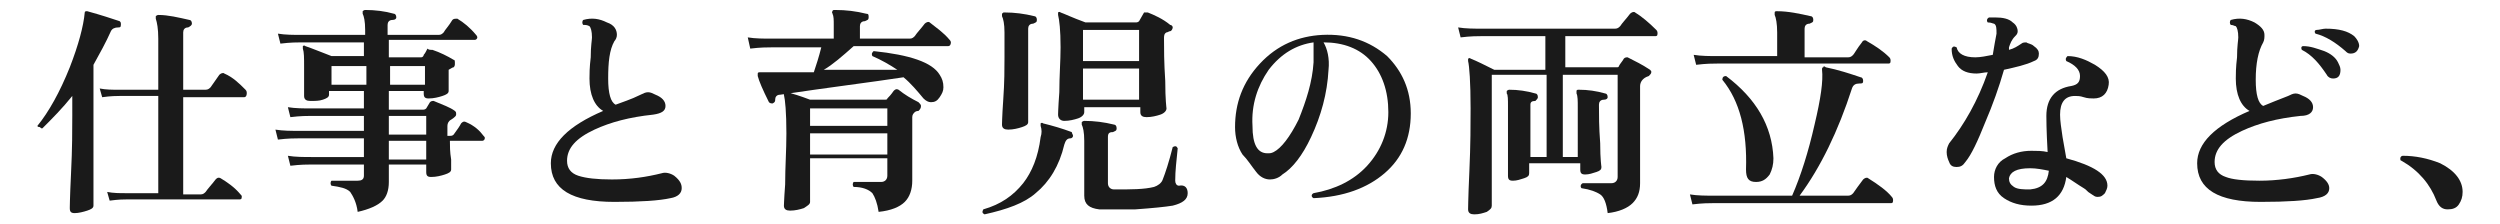 <?xml version="1.0" encoding="utf-8"?>
<!-- Generator: Adobe Illustrator 27.2.0, SVG Export Plug-In . SVG Version: 6.00 Build 0)  -->
<svg version="1.1" id="_レイヤー_2" xmlns="http://www.w3.org/2000/svg" xmlns:xlink="http://www.w3.org/1999/xlink" x="0px"
	 y="0px" viewBox="0 0 200.6 18" style="enable-background:new 0 0 200.6 18;" xml:space="preserve">
<style type="text/css">
	.st0{fill:#1A1A1A;}
</style>
<g id="_レイヤー_1-2">
	<path class="st0" d="M9.7,2c0,0.2-0.1,0.2-0.2,0.2c-0.3,0-0.5,0.1-0.6,0.3C8.5,3.4,8,4.3,7.5,5.2v4.2c0,0.3,0,1.6,0,3.8
		c0,2.3,0,3.4,0,3.3c0,0.2-0.2,0.3-0.5,0.4c-0.3,0.1-0.7,0.2-1,0.2c-0.3,0-0.4-0.1-0.4-0.4c0,0.1,0-0.8,0.1-2.8
		c0.1-2,0.1-3.5,0.1-4.6V7.7c-0.8,1-1.6,1.8-2.4,2.6c-0.1,0-0.1,0-0.2-0.1C3,10.2,3,10.1,3,10.1c0.9-1.1,1.8-2.7,2.6-4.7
		C6.3,3.6,6.7,2.1,6.8,1c0-0.1,0.1-0.1,0.2-0.1c1.1,0.3,2,0.6,2.6,0.8C9.7,1.8,9.7,1.8,9.7,2L9.7,2z M19.7,7.2
		c0.1,0.1,0.1,0.2,0.1,0.3c0,0.2-0.1,0.3-0.2,0.3h-4.9v7.8h1.4c0.2,0,0.3-0.1,0.4-0.2c0.2-0.3,0.5-0.6,0.8-1
		c0.1-0.1,0.2-0.2,0.4-0.1c0.5,0.3,1.1,0.7,1.6,1.3c0.1,0.1,0.1,0.1,0.1,0.2c0,0.2-0.1,0.2-0.2,0.2h-9c-0.2,0-0.7,0-1.4,0.1
		l-0.2-0.7c0.5,0.1,1,0.1,1.5,0.1h2.6V7.7H9.6c-0.2,0-0.7,0-1.4,0.1L8,7.1c0.5,0.1,1,0.1,1.5,0.1h3.2V3.1c0-0.8-0.1-1.3-0.2-1.6
		c0-0.1,0-0.2,0-0.2c0,0,0.1-0.1,0.2-0.1c0.8,0,1.6,0.2,2.5,0.4c0.1,0,0.2,0.1,0.2,0.3c0,0.1-0.1,0.2-0.3,0.3
		c-0.3,0-0.4,0.2-0.4,0.4v4.6h1.8c0.2,0,0.3-0.1,0.4-0.2L17.6,6c0.1-0.1,0.3-0.2,0.4-0.1C18.7,6.2,19.2,6.7,19.7,7.2L19.7,7.2z"/>
	<path class="st0" d="M38.8,10.9c0.1,0.1,0.1,0.1,0.1,0.2c0,0.1-0.1,0.2-0.2,0.2h-2.6c0,0.4,0,0.9,0.1,1.5c0,0.5,0,0.8,0,0.8
		c0,0.2-0.2,0.3-0.5,0.4c-0.3,0.1-0.7,0.2-1.1,0.2c-0.3,0-0.4-0.1-0.4-0.4v-0.6h-3l0,1.4c0,0.7-0.2,1.2-0.5,1.5
		c-0.4,0.4-1.1,0.7-2,0.9c-0.1-0.8-0.4-1.3-0.6-1.6c-0.3-0.3-0.8-0.4-1.5-0.5c-0.1-0.1-0.1-0.3,0-0.4c0.7,0,1.4,0,2.1,0
		c0.3,0,0.5-0.1,0.5-0.4v-0.9h-4.2c-0.3,0-0.9,0-1.7,0.1l-0.2-0.8c0.6,0.1,1.3,0.1,1.9,0.1h4.2v-1.5h-5.2c-0.3,0-0.9,0-1.7,0.1
		l-0.2-0.8c0.6,0.1,1.3,0.1,1.9,0.1h5.2V9.3h-4.2c-0.3,0-0.9,0-1.7,0.1l-0.2-0.8c0.6,0.1,1.3,0.1,1.9,0.1h4.2V7.3h-2.8v0.3
		c0,0.2-0.2,0.3-0.5,0.4c-0.3,0.1-0.6,0.1-1,0.1c-0.3,0-0.5-0.1-0.5-0.4c0,0,0-0.3,0-0.8c0-0.6,0-1,0-1.5c0-0.8,0-1.2-0.1-1.5
		c0-0.1,0-0.1,0-0.2c0,0,0.1-0.1,0.2,0c0.6,0.2,1.3,0.5,2.1,0.8h2.6V3.4h-5c-0.3,0-0.9,0-1.7,0.1l-0.2-0.8c0.6,0.1,1.3,0.1,1.9,0.1
		h5.1V2.4c0-0.7-0.1-1.1-0.2-1.3c0-0.1,0-0.2,0-0.2c0,0,0.1-0.1,0.2-0.1c0.8,0,1.6,0.1,2.3,0.3c0.1,0,0.2,0.1,0.2,0.3
		c0,0.1-0.1,0.2-0.3,0.2c-0.3,0-0.4,0.2-0.4,0.4v0.8h4.1c0.2,0,0.3-0.1,0.4-0.2c0.1-0.2,0.4-0.5,0.7-1c0.1-0.1,0.2-0.1,0.4-0.1
		c0.5,0.3,1,0.7,1.5,1.3c0.1,0.1,0.1,0.2,0.1,0.2c0,0.1-0.1,0.2-0.2,0.2h-6.9v1.4h2.6c0.1,0,0.2-0.1,0.2-0.2
		c0.1-0.1,0.2-0.3,0.3-0.5C34.4,4,34.5,4,34.7,4c0.6,0.2,1.2,0.5,1.7,0.8c0.1,0,0.1,0.1,0.1,0.3c0,0.1,0,0.2-0.1,0.3
		c-0.1,0-0.2,0.1-0.4,0.2C36,5.5,36,5.6,36,5.8c0,0.2,0,0.4,0,0.8c0,0.4,0,0.6,0,0.7c0,0.2-0.2,0.3-0.5,0.4
		c-0.3,0.1-0.7,0.2-1.1,0.2c-0.3,0-0.4-0.1-0.4-0.4V7.3h-2.8v1.5h2.7c0.1,0,0.2,0,0.3-0.1l0.3-0.5c0.1-0.1,0.2-0.1,0.3-0.1
		c0.7,0.3,1.3,0.5,1.7,0.8c0.1,0.1,0.1,0.1,0.1,0.3c0,0.1-0.1,0.2-0.4,0.4c-0.2,0.1-0.3,0.3-0.3,0.5c0,0.2,0,0.5,0,0.8h0.2
		c0.1,0,0.2,0,0.3-0.1c0.3-0.4,0.5-0.7,0.6-0.9c0.1-0.1,0.2-0.2,0.4-0.1C38.1,10.1,38.5,10.5,38.8,10.9L38.8,10.9z M29.4,6.7V5.3
		h-2.8v1.5H29.4z M34.1,6.7V5.3h-2.8v1.5H34.1z M34.2,10.8V9.3h-3v1.5C31.2,10.8,34.2,10.8,34.2,10.8z M34.2,12.8v-1.5h-3v1.5H34.2z
		"/>
	<path class="st0" d="M54.7,15.1c0,0.4-0.3,0.7-0.9,0.8c-0.9,0.2-2.4,0.3-4.5,0.3c-3.4,0-5.1-1-5.1-3.1c0-1.6,1.4-3,4.2-4.2
		c-0.7-0.4-1.1-1.3-1.1-2.6c0-0.3,0-0.9,0.1-1.7c0-0.9,0.1-1.4,0.1-1.6c0-0.5-0.1-0.8-0.2-0.9C47.1,2,47,2,46.8,2
		c-0.1-0.1-0.1-0.3,0-0.4c0.7-0.2,1.3-0.1,1.9,0.2c0.6,0.2,0.8,0.6,0.8,1c0,0.2-0.1,0.4-0.2,0.5c-0.4,0.7-0.5,1.7-0.5,3
		c0,1.2,0.2,1.9,0.6,2.1c0.5-0.2,1.2-0.4,2-0.8c0.2-0.1,0.4-0.2,0.6-0.2c0.2,0,0.4,0.1,0.6,0.2c0.5,0.2,0.8,0.5,0.8,0.9
		c0,0.4-0.3,0.6-1,0.7c-1.9,0.2-3.4,0.6-4.7,1.2c-1.5,0.7-2.2,1.5-2.2,2.5c0,0.6,0.3,1,0.9,1.2c0.6,0.2,1.5,0.3,2.7,0.3
		c1.5,0,2.8-0.2,4-0.5c0.3-0.1,0.7,0,1,0.2C54.6,14.5,54.7,14.8,54.7,15.1L54.7,15.1z"/>
	<path class="st0" d="M76.2,3.2c0.1,0.1,0.1,0.2,0.1,0.2c0,0.2-0.1,0.3-0.2,0.3h-7.6c-0.9,0.8-1.7,1.5-2.4,1.9c2.5,0,4.5,0,5.9,0
		c-0.6-0.4-1.3-0.8-2-1.1c-0.1-0.2,0-0.3,0.1-0.4C73,4.4,74.8,5,75.4,6c0.2,0.3,0.3,0.6,0.3,1c0,0.3-0.1,0.5-0.3,0.8
		c-0.2,0.3-0.4,0.4-0.7,0.4c-0.2,0-0.4-0.1-0.6-0.3c-0.5-0.6-1-1.2-1.6-1.7c-2.6,0.4-5.9,0.8-9.9,1.4c-0.3,0-0.4,0.2-0.4,0.4
		c0,0.1,0,0.2-0.2,0.3c-0.1,0-0.2,0-0.3-0.1c-0.5-1-0.8-1.7-0.9-2.1c0-0.1,0-0.2,0-0.2c0-0.1,0.1-0.1,0.2-0.1c0.3,0,0.5,0,0.7,0h3.6
		c0.2-0.6,0.4-1.2,0.6-2h-4c-0.3,0-0.9,0-1.7,0.1L60,3c0.6,0.1,1.3,0.1,1.9,0.1h5V2c0-0.4,0-0.7-0.1-0.9c0-0.1-0.1-0.1,0-0.2
		c0-0.1,0.1-0.1,0.2-0.1c0.9,0,1.7,0.1,2.5,0.3c0.2,0,0.2,0.1,0.2,0.3c0,0.2-0.1,0.2-0.3,0.3c-0.3,0-0.4,0.2-0.4,0.4v1H73
		c0.2,0,0.3-0.1,0.4-0.2c0.2-0.3,0.5-0.6,0.8-1c0.1-0.1,0.3-0.2,0.4-0.1C75.1,2.2,75.7,2.6,76.2,3.2L76.2,3.2z M73.7,8.2
		c0.1,0.1,0.2,0.2,0.2,0.3c0,0.2-0.1,0.3-0.2,0.4C73.5,8.9,73.4,9,73.4,9c-0.1,0.1-0.2,0.2-0.2,0.4v1c0,0.4,0,1.2,0,2.3
		c0,1.2,0,1.8,0,1.8c0,0.7-0.2,1.3-0.6,1.7c-0.4,0.4-1.1,0.7-2.1,0.8c-0.1-0.7-0.3-1.2-0.5-1.5c-0.3-0.3-0.8-0.5-1.5-0.5
		c-0.1-0.1-0.1-0.3,0-0.4c0.7,0,1.5,0,2.2,0c0.3,0,0.5-0.2,0.5-0.5v-1.4H65v3.5c0,0.2-0.2,0.3-0.5,0.5c-0.3,0.1-0.7,0.2-1.1,0.2
		c-0.3,0-0.5-0.1-0.5-0.4c0,0.2,0-0.4,0.1-1.7c0-1.4,0.1-2.7,0.1-4.1c0-1.7-0.1-2.7-0.2-3.1c0-0.1,0-0.1,0-0.2c0.1,0,0.1,0,0.2,0
		c0.5,0.1,1.1,0.3,1.9,0.6h5.9c0.2,0,0.3,0,0.3-0.1c0.1-0.1,0.3-0.3,0.5-0.6c0.1-0.1,0.2-0.2,0.4-0.1C72.6,7.6,73.1,7.9,73.7,8.2
		L73.7,8.2z M71.2,10.2V8.7H65v1.4H71.2z M71.2,12.4v-1.7H65v1.7H71.2z"/>
	<path class="st0" d="M86.1,10.9c0,0.1-0.1,0.2-0.2,0.2c-0.3,0-0.4,0.2-0.5,0.5c-0.4,1.7-1.2,3-2.3,3.9c-0.9,0.8-2.3,1.3-4.1,1.7
		c-0.2-0.1-0.2-0.2-0.1-0.4c1.4-0.4,2.4-1.1,3.2-2.1c0.7-0.9,1.2-2.1,1.4-3.7c0.1-0.3,0.1-0.6,0-0.9c0-0.1,0-0.1,0-0.2
		c0,0,0.1-0.1,0.2,0c0.8,0.2,1.5,0.4,2.3,0.7C86,10.7,86.1,10.8,86.1,10.9L86.1,10.9z M83.2,1.6c0,0.2-0.1,0.2-0.3,0.3
		c-0.3,0-0.4,0.2-0.4,0.4l0,7.5c0,0.2-0.2,0.3-0.5,0.4c-0.3,0.1-0.7,0.2-1.1,0.2c-0.3,0-0.5-0.1-0.5-0.4c0,0.1,0-0.6,0.1-2
		s0.1-2.5,0.1-3.4V2.6c0-0.7-0.1-1.1-0.2-1.3c0-0.1,0-0.2,0-0.2C80.5,1,80.5,1,80.6,1c0.8,0,1.6,0.1,2.4,0.3
		C83.1,1.3,83.2,1.4,83.2,1.6L83.2,1.6z M93.9,2C94,2,94.1,2.1,94.1,2.2c0,0.1-0.1,0.3-0.2,0.3c-0.1,0-0.2,0.1-0.3,0.1
		c-0.2,0.1-0.2,0.3-0.2,0.5c0,0.8,0,1.9,0.1,3.4c0,1.5,0.1,2.2,0.1,2.2c0,0.2-0.2,0.4-0.5,0.5c-0.3,0.1-0.7,0.2-1.1,0.2
		c-0.3,0-0.5-0.1-0.5-0.4V8.6h-4.5V9c0,0.2-0.2,0.4-0.5,0.5c-0.3,0.1-0.7,0.2-1.1,0.2c-0.3,0-0.5-0.2-0.5-0.5c0,0.1,0-0.5,0.1-1.8
		c0-1.3,0.1-2.5,0.1-3.6c0-1.4-0.1-2.2-0.2-2.6c0-0.1,0-0.1,0-0.2c0,0,0.1-0.1,0.2,0c0.3,0.1,0.9,0.4,2,0.8h4c0.1,0,0.2,0,0.3-0.1
		l0.4-0.7C91.8,1,91.9,1,92.1,1C92.6,1.2,93.3,1.5,93.9,2L93.9,2z M95.3,15.5c0,0.5-0.4,0.8-1.2,1c-0.6,0.1-1.6,0.2-3,0.3
		c-1.2,0-2.2,0-2.9,0c-0.8-0.1-1.2-0.4-1.2-1.1v-4.4c0-0.7-0.1-1.1-0.2-1.3c0-0.1,0-0.2,0-0.2c0,0,0.1-0.1,0.2-0.1
		c0.8,0,1.6,0.1,2.4,0.3c0.1,0,0.2,0.1,0.2,0.3c0,0.2-0.1,0.2-0.3,0.3c-0.3,0-0.4,0.1-0.4,0.4v3.7c0,0.3,0.2,0.5,0.5,0.5
		c1.4,0,2.4,0,3.2-0.2c0.3-0.1,0.6-0.3,0.7-0.6c0.2-0.5,0.5-1.4,0.8-2.6c0.2-0.1,0.3-0.1,0.4,0.1c-0.1,1-0.2,1.8-0.2,2.6
		c0,0.2,0.1,0.4,0.3,0.4C95.1,14.8,95.3,15.1,95.3,15.5L95.3,15.5z M91.4,4.9V2.4h-4.5v2.5H91.4z M91.4,8V5.5h-4.5V8H91.4z"/>
	<path class="st0" d="M113.2,9.1c0,2-0.7,3.6-2.1,4.8c-1.4,1.2-3.3,1.9-5.7,2c-0.2-0.1-0.2-0.3,0-0.4c1.7-0.3,3.2-1,4.3-2.2
		s1.7-2.7,1.7-4.3c0-1.7-0.5-3.1-1.4-4.1s-2.2-1.5-3.8-1.5c0.3,0.5,0.5,1.3,0.4,2.2c-0.1,1.9-0.6,3.7-1.4,5.4
		c-0.7,1.5-1.5,2.5-2.3,3c-0.3,0.3-0.7,0.4-1,0.4c-0.4,0-0.8-0.2-1.1-0.6c-0.4-0.5-0.7-1-1.1-1.4c-0.4-0.6-0.6-1.4-0.6-2.2
		c0-1.9,0.6-3.6,2-5.1s3.1-2.2,5-2.3c2.1-0.1,3.8,0.5,5.2,1.7C112.5,5.7,113.2,7.2,113.2,9.1L113.2,9.1z M105.4,5c0-0.8,0-1.3,0-1.6
		c-1.4,0.2-2.6,0.9-3.6,2.2c-0.9,1.3-1.4,2.8-1.3,4.5c0,1.5,0.4,2.2,1.2,2.2c0.2,0,0.3,0,0.5-0.1c0.6-0.3,1.3-1.2,2-2.6
		C104.8,8.1,105.3,6.6,105.4,5L105.4,5z"/>
	<path class="st0" d="M132.9,2.4c0.1,0.1,0.1,0.2,0.1,0.3c0,0.2-0.1,0.2-0.2,0.2h-7.2v2.5h4.1c0.1,0,0.2,0,0.2-0.1
		c0.1-0.2,0.3-0.4,0.4-0.6c0.1-0.1,0.2-0.1,0.3-0.1c0.6,0.3,1.2,0.6,1.8,1c0.1,0.1,0.1,0.1,0.1,0.2c0,0.1-0.1,0.2-0.2,0.3
		c-0.3,0.1-0.4,0.2-0.5,0.3c-0.1,0.1-0.2,0.3-0.2,0.5v2.3c0,0.8,0,2,0,3.4c0,1.4,0,2.1,0,2.1c0,0.7-0.2,1.2-0.6,1.6
		c-0.4,0.4-1.1,0.7-2,0.8c-0.1-0.8-0.3-1.3-0.6-1.5s-0.8-0.4-1.5-0.5c-0.1-0.1-0.1-0.3,0.1-0.4c0.5,0,1.3,0,2.3,0
		c0.3,0,0.5-0.2,0.5-0.5V6h-4.4v6.6h1.2V8.6c0-0.5,0-0.9-0.1-1.1c0-0.1,0-0.2,0-0.2c0-0.1,0.1-0.1,0.2-0.1c0.7,0,1.4,0.1,2.1,0.3
		c0.1,0,0.2,0.1,0.2,0.3c0,0.1-0.1,0.2-0.3,0.2c-0.3,0-0.4,0.2-0.4,0.4c0,0.8,0,1.8,0.1,3.1c0,1.3,0.1,1.9,0.1,1.9
		c0,0.2-0.1,0.3-0.4,0.4c-0.3,0.1-0.6,0.2-0.9,0.2c-0.3,0-0.4-0.1-0.4-0.4v-0.5h-4.1v0.8c0,0.2-0.1,0.3-0.4,0.4
		c-0.3,0.1-0.6,0.2-0.9,0.2c-0.3,0-0.4-0.1-0.4-0.4c0,0.2,0-0.5,0-1.8s0-2.6,0-3.8c0-0.5,0-0.9-0.1-1c0-0.1,0-0.2,0-0.2
		c0,0,0.1-0.1,0.2-0.1c0.7,0,1.4,0.1,2.1,0.3c0.1,0,0.2,0.1,0.2,0.3c0,0.1-0.1,0.2-0.2,0.3c-0.3,0-0.4,0.1-0.4,0.3v4.2h1.3V6h-4.4
		v10.5c0,0.2-0.1,0.3-0.4,0.5c-0.3,0.1-0.6,0.2-1,0.2c-0.3,0-0.5-0.1-0.5-0.4c0,0.2,0-0.9,0.1-3c0.1-2.2,0.1-3.9,0.1-5.1
		c0-2.1-0.1-3.4-0.2-3.8c0-0.1,0-0.1,0-0.2c0.1,0,0.1-0.1,0.2,0c0.5,0.2,1.1,0.5,1.9,0.9h4.1V2.9h-5.1c-0.3,0-0.9,0-1.7,0.1
		l-0.2-0.8c0.6,0.1,1.3,0.1,1.9,0.1h10.7c0.2,0,0.3-0.1,0.4-0.2c0.2-0.3,0.5-0.6,0.8-1c0.1-0.1,0.3-0.2,0.4-0.1
		C131.7,1.3,132.3,1.8,132.9,2.4L132.9,2.4z"/>
	<path class="st0" d="M151.8,15.8c0.1,0.1,0.1,0.2,0.1,0.3c0,0.2-0.1,0.2-0.2,0.2h-14.2c-0.3,0-0.9,0-1.7,0.1l-0.2-0.8
		c0.6,0.1,1.3,0.1,1.9,0.1h6.3c0.7-1.6,1.3-3.5,1.8-5.7c0.5-2.1,0.7-3.5,0.6-4.4c0-0.1,0-0.2,0.1-0.2c0-0.1,0.1-0.1,0.2,0
		c1,0.2,1.9,0.5,2.8,0.8c0.1,0,0.2,0.1,0.2,0.3c0,0.2-0.1,0.2-0.3,0.2c-0.3,0-0.5,0.1-0.6,0.4c-1.1,3.4-2.5,6.3-4.2,8.6h3.9
		c0.2,0,0.3-0.1,0.4-0.2c0.2-0.3,0.5-0.7,0.8-1.1c0.1-0.1,0.3-0.2,0.4-0.1C150.7,14.8,151.4,15.3,151.8,15.8L151.8,15.8z M151.6,4.6
		c0.1,0.1,0.1,0.2,0.1,0.3c0,0.2-0.1,0.2-0.2,0.2h-13.7c-0.3,0-0.9,0-1.7,0.1l-0.2-0.8c0.6,0.1,1.3,0.1,1.9,0.1h4.8V2.6
		c0-0.7-0.1-1.2-0.2-1.4c0-0.1,0-0.2,0-0.2c0-0.1,0.1-0.1,0.2-0.1c0.9,0,1.8,0.2,2.7,0.4c0.1,0,0.2,0.1,0.2,0.3
		c0,0.2-0.1,0.2-0.3,0.3c-0.3,0-0.4,0.2-0.4,0.4v2.3h3.5c0.2,0,0.3-0.1,0.4-0.2c0.1-0.1,0.3-0.5,0.7-1c0.1-0.2,0.3-0.2,0.4-0.1
		C150.5,3.7,151.1,4.1,151.6,4.6L151.6,4.6z M142.3,12.7c0,0.5-0.1,0.9-0.3,1.3c-0.3,0.4-0.6,0.6-1.1,0.6c-0.6,0-0.8-0.3-0.8-1
		c0.1-3.1-0.5-5.5-1.9-7.2c0-0.2,0.1-0.3,0.3-0.3C140.9,7.9,142.2,10.1,142.3,12.7L142.3,12.7z"/>
	<path class="st0" d="M163.2,3.7c0.3,0.2,0.4,0.4,0.4,0.6c0,0.3-0.1,0.5-0.4,0.6c-0.6,0.3-1.5,0.5-2.4,0.7c-0.4,1.4-0.9,2.8-1.5,4.2
		c-0.6,1.5-1.1,2.6-1.6,3.2c-0.2,0.3-0.4,0.4-0.7,0.4s-0.5-0.1-0.6-0.4c-0.1-0.2-0.2-0.5-0.2-0.8s0.1-0.5,0.2-0.7
		c1.2-1.5,2.3-3.4,3.1-5.7c-0.3,0-0.6,0.1-0.9,0.1c-0.7,0-1.2-0.2-1.5-0.6c-0.3-0.4-0.5-0.8-0.5-1.4c0.1-0.2,0.2-0.2,0.4-0.1
		c0.1,0.5,0.6,0.8,1.5,0.8c0.4,0,0.9-0.1,1.4-0.2c0.1-0.6,0.2-1.2,0.3-1.7c0-0.4,0-0.7-0.2-0.8c-0.1,0-0.2-0.1-0.5-0.1
		c-0.1-0.1-0.1-0.3,0.1-0.4c0.2,0,0.3,0,0.5,0c0.6,0,1.1,0.1,1.4,0.4c0.3,0.2,0.4,0.5,0.4,0.7c0,0.2-0.1,0.3-0.2,0.4
		c-0.3,0.3-0.4,0.6-0.5,0.9l0,0.2c0.4-0.1,0.7-0.3,1-0.5c0.1-0.1,0.3-0.1,0.4-0.1C162.7,3.5,163,3.5,163.2,3.7L163.2,3.7z
		 M169.2,6.8c-0.1,0.7-0.5,1.1-1.2,1.1c-0.2,0-0.5,0-0.8-0.1s-0.5-0.1-0.7-0.1c-0.8,0-1.2,0.5-1.2,1.5c0,0.5,0.1,1.1,0.2,1.8
		c0.1,0.6,0.2,1.1,0.3,1.7c2.2,0.6,3.3,1.3,3.3,2.2c0,0.2-0.1,0.4-0.2,0.6c-0.2,0.2-0.3,0.3-0.6,0.3c-0.2,0-0.3-0.1-0.6-0.3
		c-0.2-0.1-0.3-0.3-0.5-0.4c-0.5-0.3-0.9-0.6-1.4-0.9c-0.2,1.5-1.1,2.3-2.8,2.3c-0.9,0-1.6-0.2-2.2-0.6c-0.6-0.4-0.8-1-0.8-1.7
		c0-0.6,0.3-1.2,0.9-1.5c0.6-0.4,1.3-0.6,2.1-0.6c0.4,0,0.9,0,1.3,0.1c-0.1-1.8-0.1-2.7-0.1-2.9c0-1.4,0.7-2.2,2-2.4
		c0.5-0.1,0.7-0.3,0.7-0.8c0-0.5-0.4-0.9-1.1-1.2c-0.1-0.2,0-0.3,0.1-0.4c0.8,0,1.5,0.3,2.2,0.7C168.9,5.7,169.3,6.2,169.2,6.8
		L169.2,6.8z M164.4,13.7c-0.5-0.1-1-0.2-1.5-0.2c-1.1,0-1.6,0.3-1.7,0.8c0,0.3,0.1,0.5,0.4,0.7s0.8,0.2,1.3,0.2
		C163.9,15.1,164.3,14.6,164.4,13.7L164.4,13.7z"/>
	<path class="st0" d="M186.9,15.1c0,0.4-0.3,0.7-1,0.8c-0.9,0.2-2.4,0.3-4.5,0.3c-3.4,0-5.1-1-5.1-3.1c0-1.6,1.4-3,4.2-4.2
		c-0.7-0.4-1.1-1.3-1.1-2.6c0-0.3,0-0.9,0.1-1.7c0-0.9,0.1-1.4,0.1-1.6c0-0.5-0.1-0.8-0.2-0.9C179.3,2.1,179.2,2,179,2
		c-0.1-0.1-0.1-0.3,0-0.4c0.7-0.2,1.3-0.1,1.9,0.2c0.5,0.3,0.8,0.6,0.8,1c0,0.2,0,0.4-0.1,0.6c-0.4,0.7-0.6,1.7-0.6,3
		c0,1.2,0.2,1.9,0.6,2.1c0.5-0.2,1.2-0.5,2-0.8c0.2-0.1,0.4-0.2,0.6-0.2c0.2,0,0.4,0.1,0.6,0.2c0.5,0.2,0.8,0.5,0.8,0.9
		c0,0.4-0.3,0.7-1,0.7c-1.9,0.2-3.4,0.6-4.7,1.2c-1.5,0.7-2.2,1.5-2.2,2.5c0,0.6,0.3,1,0.9,1.2c0.5,0.2,1.4,0.3,2.7,0.3
		c1.4,0,2.8-0.2,4-0.5c0.3-0.1,0.7,0,1,0.2C186.7,14.5,186.9,14.8,186.9,15.1L186.9,15.1z M187.6,5c0.1,0.2,0.2,0.4,0.2,0.6
		c0,0.5-0.2,0.7-0.6,0.7c-0.2,0-0.4-0.1-0.5-0.3c-0.6-0.9-1.2-1.6-2-2c-0.1-0.2,0-0.3,0.1-0.3c0.6,0,1.1,0.2,1.7,0.4
		C187,4.3,187.4,4.6,187.6,5z M188.6,4.3c-0.2,0-0.3-0.1-0.4-0.2c-0.8-0.7-1.6-1.2-2.4-1.4c-0.1-0.1-0.1-0.3,0.1-0.3
		c0.2,0,0.5-0.1,0.7-0.1c1.1,0,1.8,0.2,2.3,0.6c0.2,0.2,0.4,0.5,0.4,0.8C189.2,4.1,189,4.3,188.6,4.3L188.6,4.3z"/>
	<path class="st0" d="M197.6,15.4c0,0.4-0.1,0.7-0.3,1c-0.2,0.3-0.5,0.4-0.9,0.4c-0.4,0-0.7-0.2-0.9-0.7c-0.5-1.3-1.4-2.4-2.8-3.2
		c-0.1,0-0.1-0.1-0.1-0.2c0-0.1,0.1-0.2,0.2-0.2c1,0,2,0.2,3,0.6C197,13.7,197.6,14.5,197.6,15.4L197.6,15.4z"/>
</g>
</svg>
